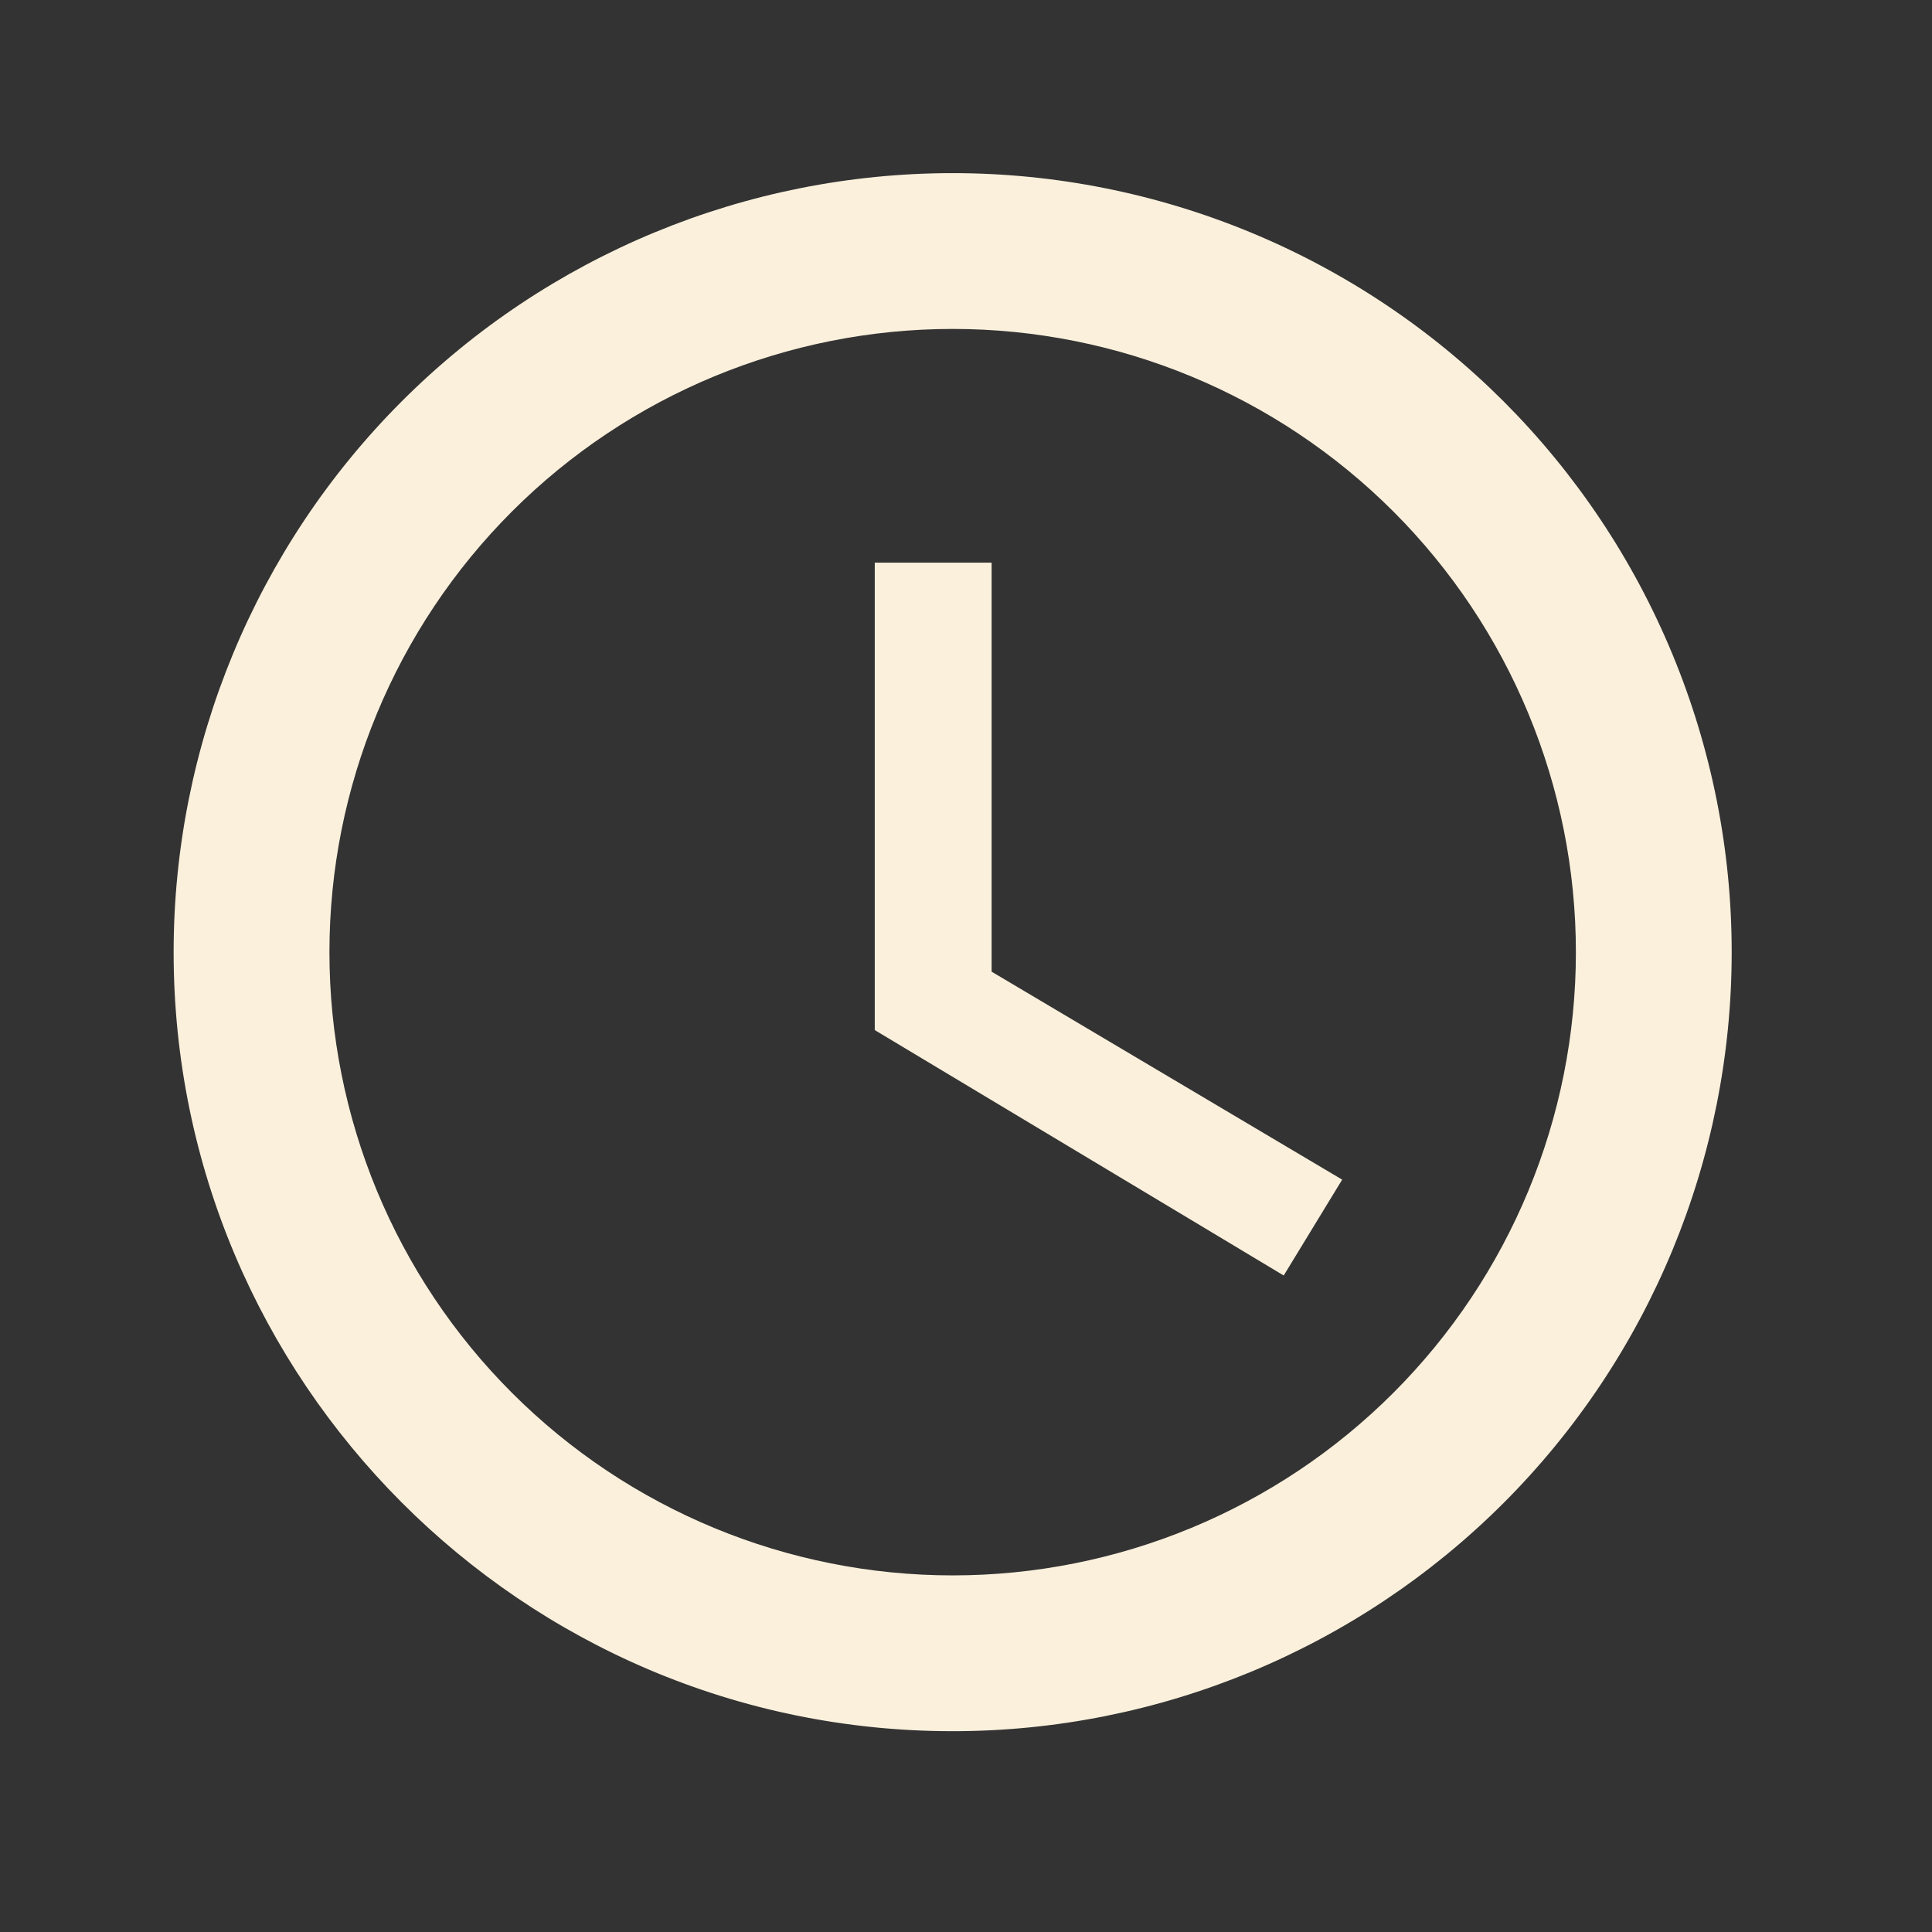 <?xml version="1.0" encoding="UTF-8"?> <svg xmlns="http://www.w3.org/2000/svg" width="31" height="31" viewBox="0 0 31 31" fill="none"><rect x="0" y="0" width="31" height="31" fill="#333333" stroke="none"/><path d="M15.286 25.278C17.938 25.278 20.482 24.225 22.357 22.349C24.232 20.474 25.286 17.93 25.286 15.278C25.286 12.626 24.232 10.083 22.357 8.207C20.482 6.332 17.938 5.278 15.286 5.278C12.634 5.278 10.09 6.332 8.215 8.207C6.339 10.083 5.286 12.626 5.286 15.278C5.286 17.93 6.339 20.474 8.215 22.349C10.09 24.225 12.634 25.278 15.286 25.278ZM15.286 2.778C16.927 2.778 18.553 3.102 20.069 3.73C21.586 4.358 22.964 5.279 24.125 6.439C25.285 7.6 26.206 8.978 26.834 10.495C27.462 12.011 27.786 13.637 27.786 15.278C27.786 18.593 26.469 21.773 24.125 24.117C21.78 26.461 18.601 27.778 15.286 27.778C8.373 27.778 2.786 22.153 2.786 15.278C2.786 11.963 4.103 8.784 6.447 6.439C8.791 4.095 11.971 2.778 15.286 2.778ZM15.911 9.028V15.591L21.536 18.928L20.598 20.466L14.036 16.528V9.028H15.911Z" fill="#FAF0DC"></path></svg> 